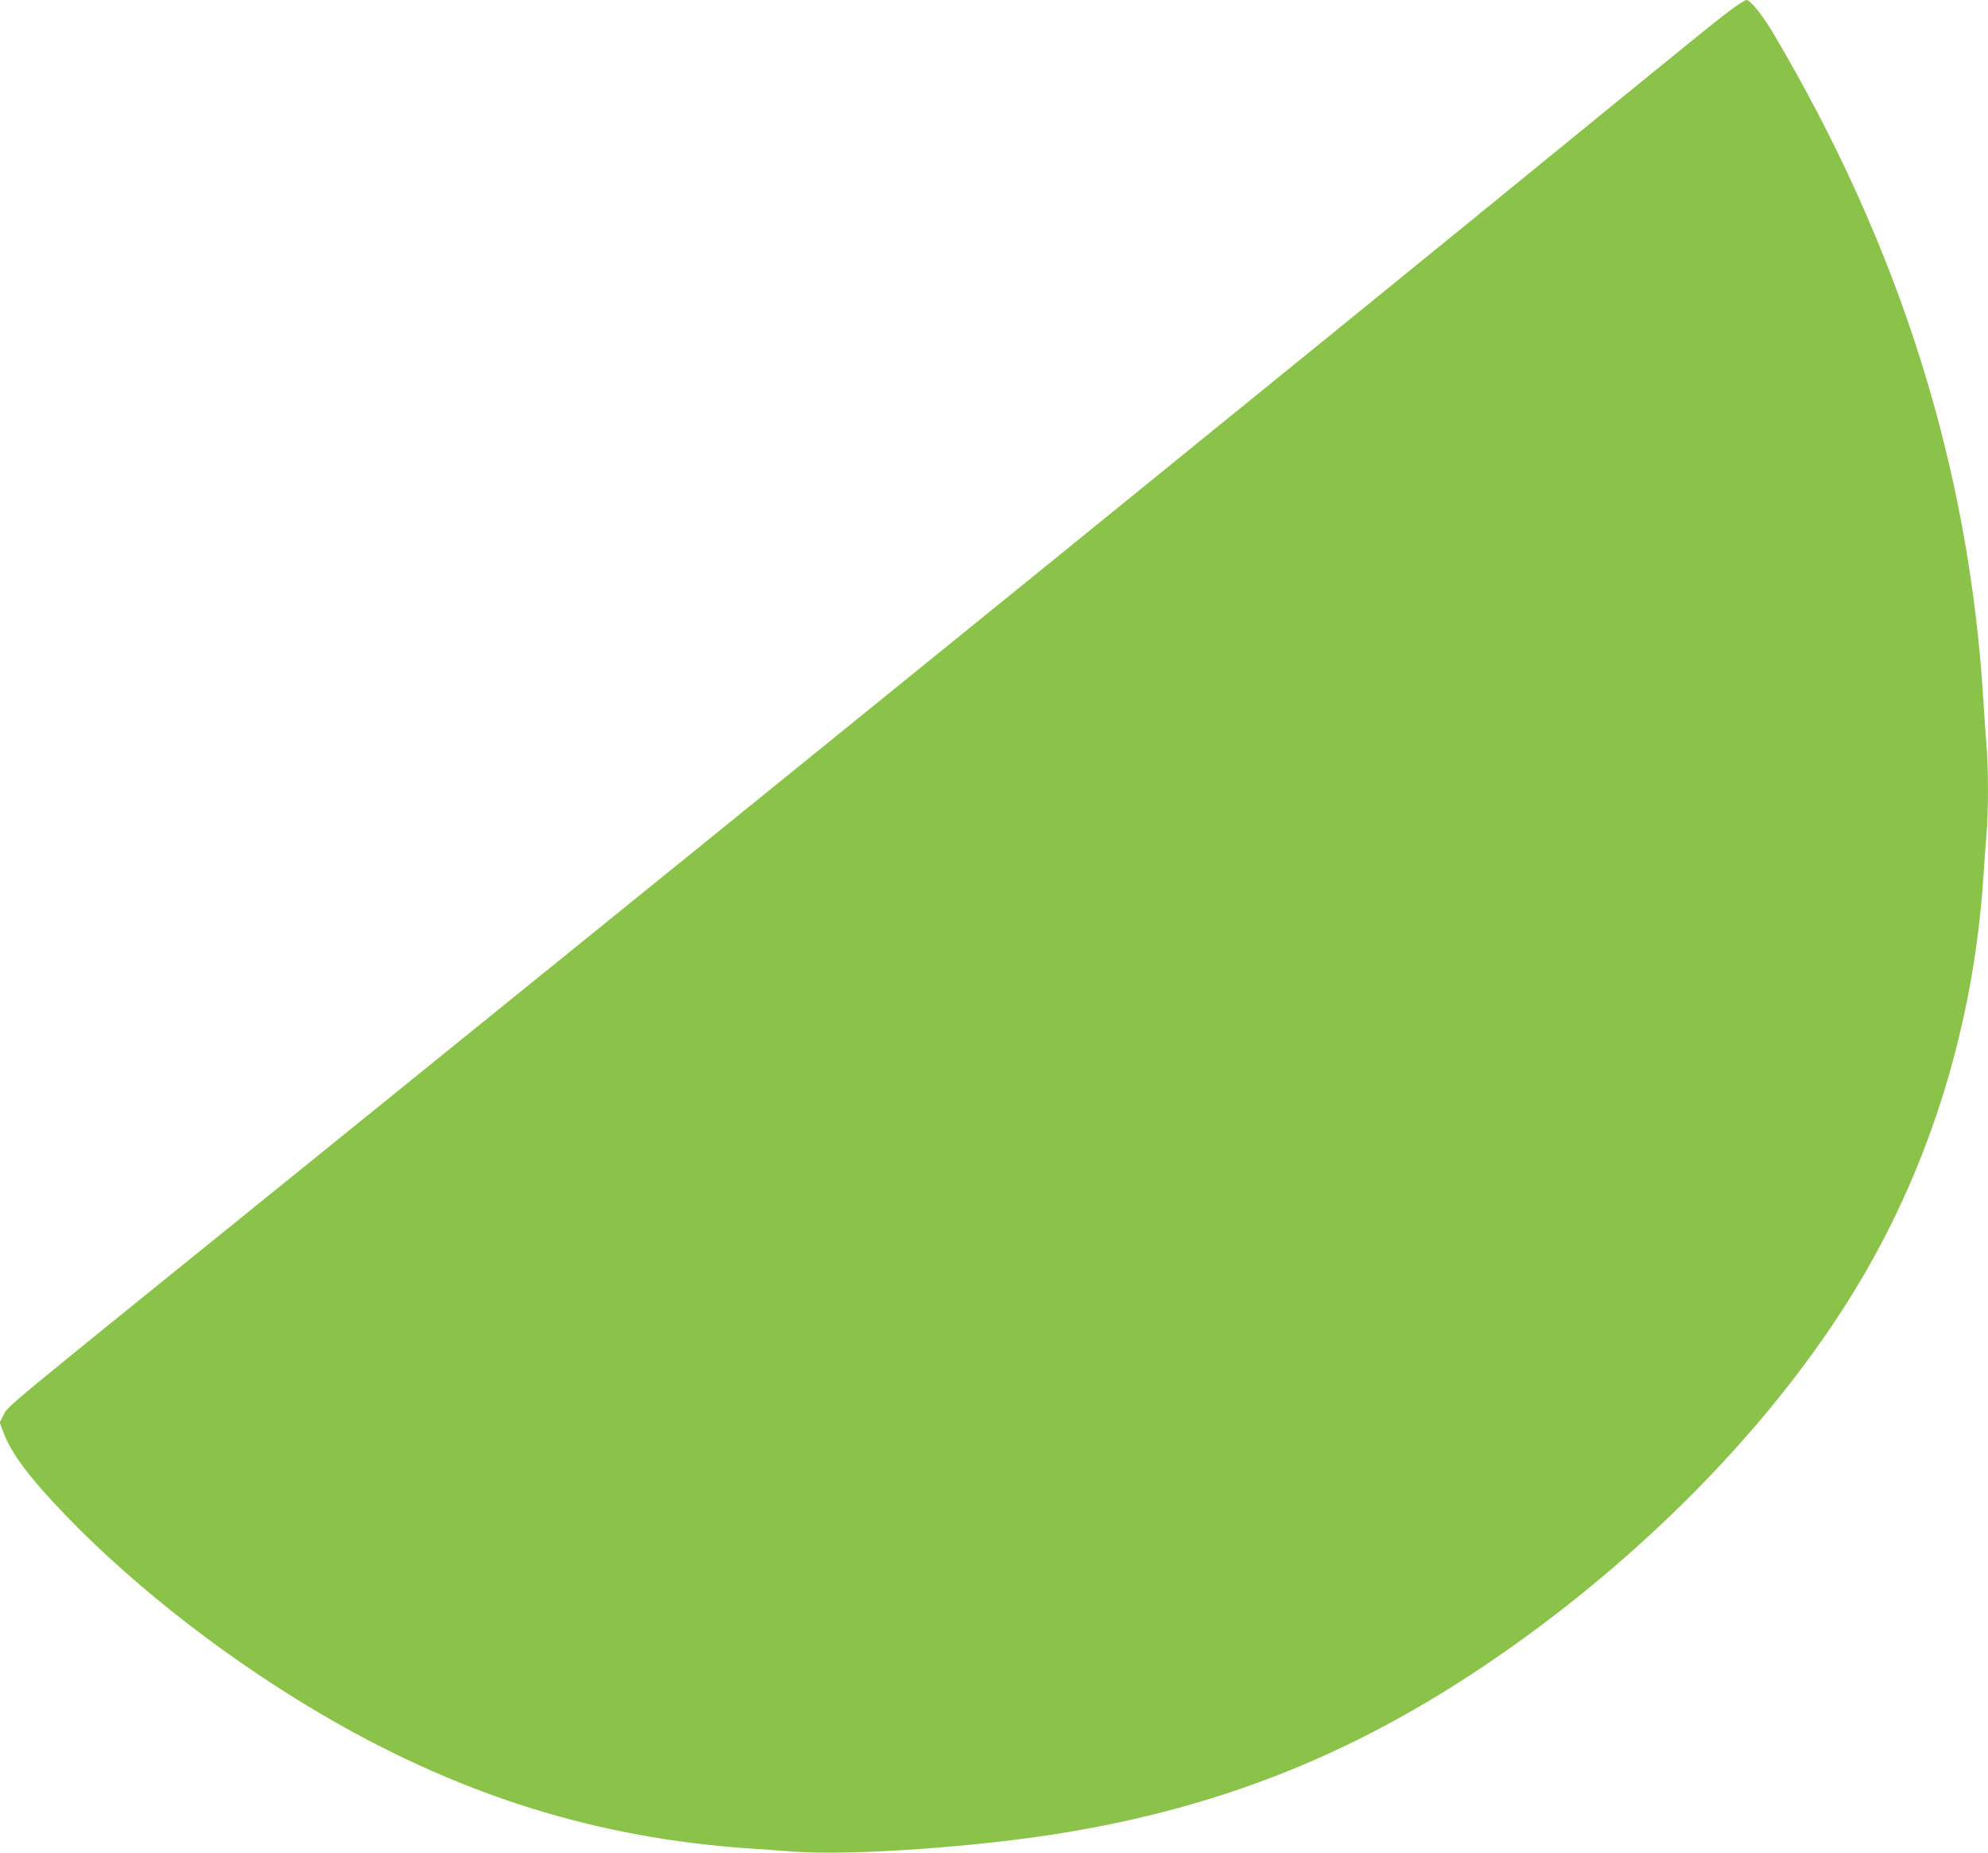 <?xml version="1.0" standalone="no"?>
<!DOCTYPE svg PUBLIC "-//W3C//DTD SVG 20010904//EN"
 "http://www.w3.org/TR/2001/REC-SVG-20010904/DTD/svg10.dtd">
<svg version="1.0" xmlns="http://www.w3.org/2000/svg"
 width="1280pt" height="1193pt" viewBox="0 0 1280 1193"
 preserveAspectRatio="xMidYMid meet">
<g transform="translate(0,1193) scale(0.1,-0.1)"
fill="#8bc34a" stroke="none">
<path d="M11180 11892 c-71 -48 -222 -170 -1020 -821 -1585 -1295 -5010 -4072
-8280 -6716 -1943 -1570 -1826 -1474 -1859 -1539 l-23 -44 27 -71 c51 -133
168 -288 401 -530 461 -478 1086 -959 1714 -1318 858 -491 1715 -755 2665
-822 77 -5 215 -15 306 -22 379 -27 1201 31 1765 126 1137 191 2072 600 3054
1336 847 636 1569 1412 2037 2194 464 774 740 1672 803 2615 6 91 15 215 20
276 13 141 13 436 0 578 -5 61 -14 192 -20 291 -92 1502 -539 2920 -1358 4300
-64 107 -143 205 -166 205 -6 0 -36 -17 -66 -38z"/>
</g>
</svg>
